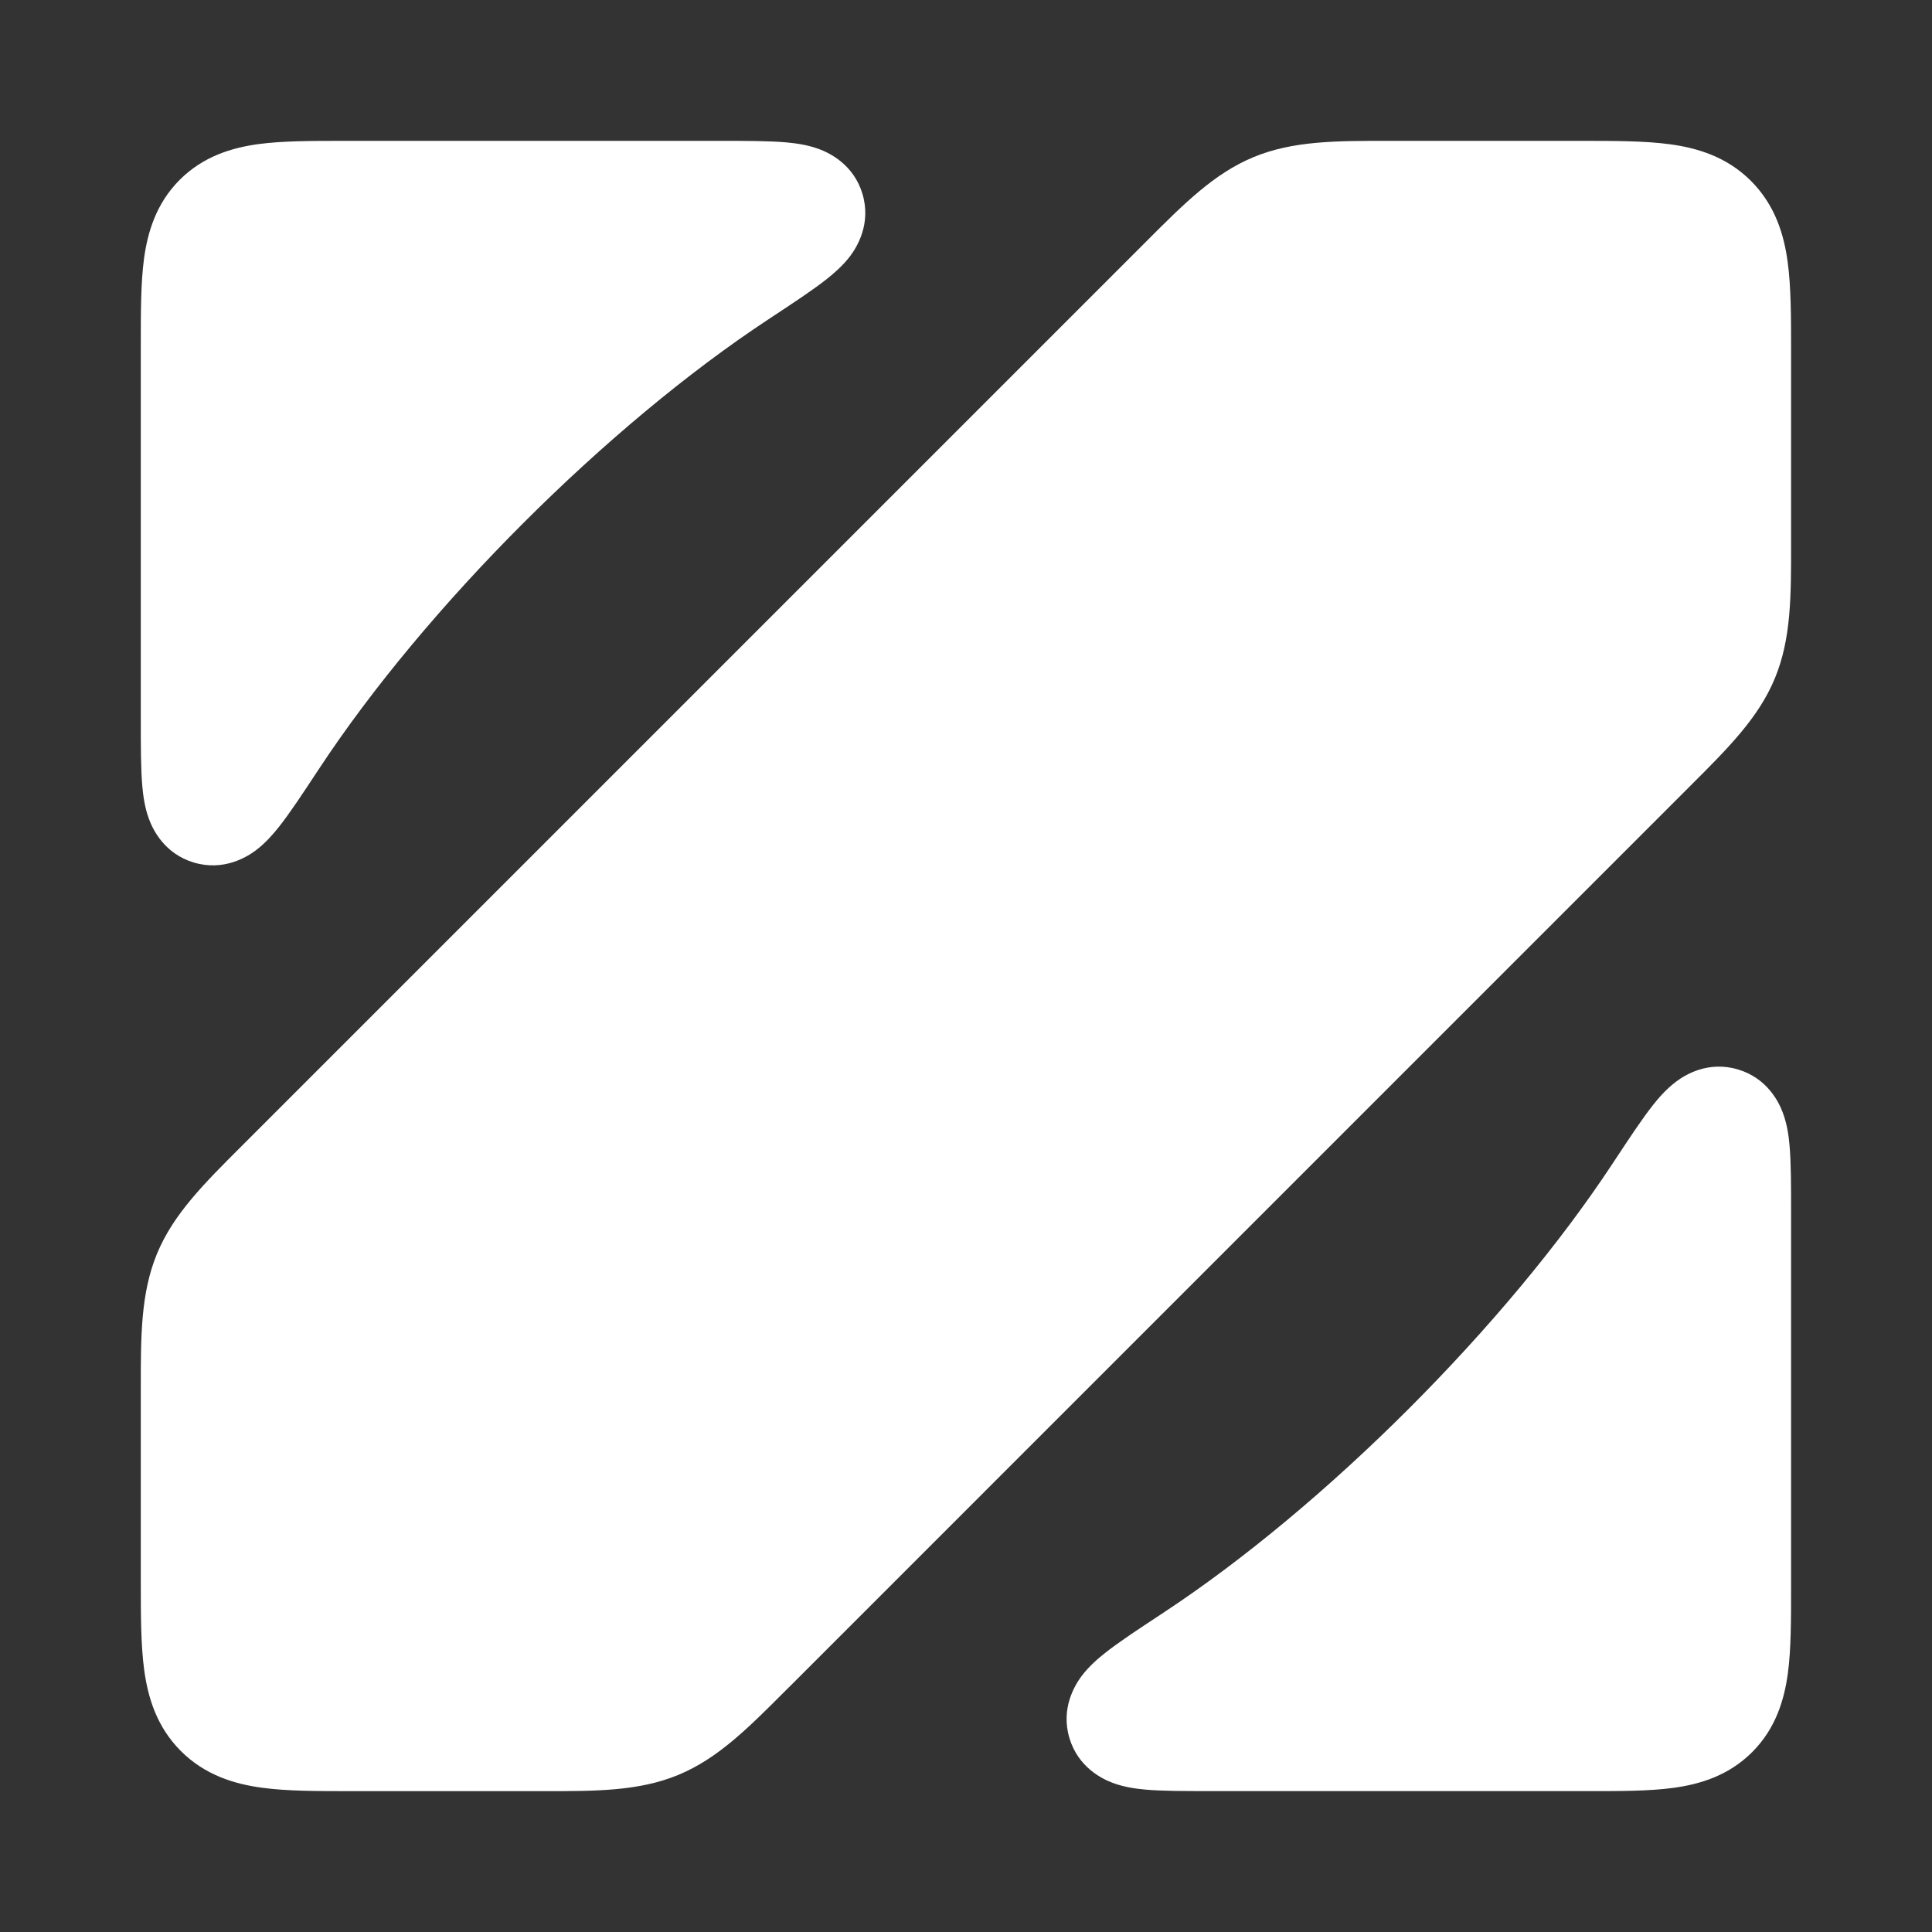<svg width="32" height="32" viewBox="0 0 32 32" fill="none" xmlns="http://www.w3.org/2000/svg">
<rect x="0" y="0" width="32" height="32" fill="#333333" stroke="none"/>
<path d="M26.735 19.234L26.709 19.273C24.948 21.948 21.947 24.948 19.272 26.71L19.233 26.736L19.233 26.736C18.864 26.979 18.532 27.197 18.303 27.379C18.189 27.469 18.036 27.599 17.914 27.762C17.804 27.91 17.565 28.294 17.713 28.788C17.858 29.272 18.254 29.465 18.435 29.532C18.627 29.603 18.825 29.628 18.968 29.641C19.253 29.667 19.641 29.666 20.068 29.666L26.249 29.666L26.306 29.666C26.829 29.667 27.315 29.667 27.713 29.613C28.153 29.554 28.628 29.413 29.021 29.021C29.413 28.629 29.553 28.154 29.613 27.713C29.666 27.316 29.666 26.829 29.666 26.307L29.666 26.249L29.666 20.116L29.666 20.068C29.666 19.642 29.666 19.254 29.64 18.968C29.628 18.825 29.602 18.627 29.531 18.435C29.465 18.255 29.272 17.859 28.788 17.714C28.293 17.565 27.909 17.804 27.762 17.915C27.599 18.037 27.469 18.189 27.378 18.304C27.197 18.533 26.978 18.865 26.735 19.234Z" fill="white"/>
<path d="M4.285 2.386C3.845 2.446 3.37 2.586 2.977 2.978C2.585 3.371 2.445 3.846 2.385 4.286C2.332 4.684 2.332 5.17 2.332 5.693L2.332 5.751L2.332 11.931C2.332 12.358 2.332 12.746 2.358 13.031C2.371 13.174 2.396 13.373 2.467 13.564C2.533 13.745 2.726 14.141 3.21 14.286C3.705 14.434 4.089 14.195 4.236 14.085C4.399 13.963 4.529 13.81 4.62 13.696C4.801 13.467 5.02 13.135 5.263 12.766L5.263 12.766L5.289 12.727C7.051 10.052 10.051 7.052 12.726 5.29L12.765 5.264C13.134 5.021 13.466 4.802 13.695 4.621C13.809 4.53 13.962 4.4 14.084 4.238C14.194 4.09 14.433 3.706 14.285 3.211C14.14 2.728 13.744 2.534 13.563 2.468C13.371 2.397 13.173 2.372 13.03 2.359C12.745 2.333 12.357 2.333 11.93 2.333L11.883 2.333L5.749 2.333L5.692 2.333C5.169 2.333 4.683 2.333 4.285 2.386Z" fill="white"/>
<path d="M23.007 2.333C22.127 2.332 21.417 2.332 20.763 2.602C20.109 2.873 19.608 3.376 18.986 3.999L18.875 4.11L4.109 18.876L3.998 18.987L3.998 18.987C3.375 19.609 2.872 20.11 2.601 20.764C2.331 21.418 2.331 22.128 2.332 23.008L2.332 23.165L2.332 26.192C2.332 26.738 2.332 27.244 2.388 27.657C2.449 28.112 2.594 28.601 2.996 29.003C3.399 29.405 3.887 29.55 4.343 29.611C4.755 29.667 5.261 29.667 5.807 29.667L8.834 29.667L8.991 29.667C9.871 29.668 10.582 29.668 11.235 29.398C11.889 29.127 12.39 28.624 13.012 28.001L13.124 27.89L27.889 13.124L28 13.013C28.623 12.391 29.126 11.89 29.397 11.236C29.668 10.583 29.667 9.872 29.666 8.992L29.666 8.835V5.867L29.666 5.808L29.666 5.808C29.666 5.262 29.666 4.756 29.61 4.344C29.549 3.888 29.404 3.4 29.002 2.997C28.6 2.595 28.111 2.45 27.656 2.389C27.243 2.333 26.738 2.333 26.191 2.333L26.191 2.333L26.133 2.333L23.165 2.333L23.007 2.333Z" fill="white"/>
</svg>
